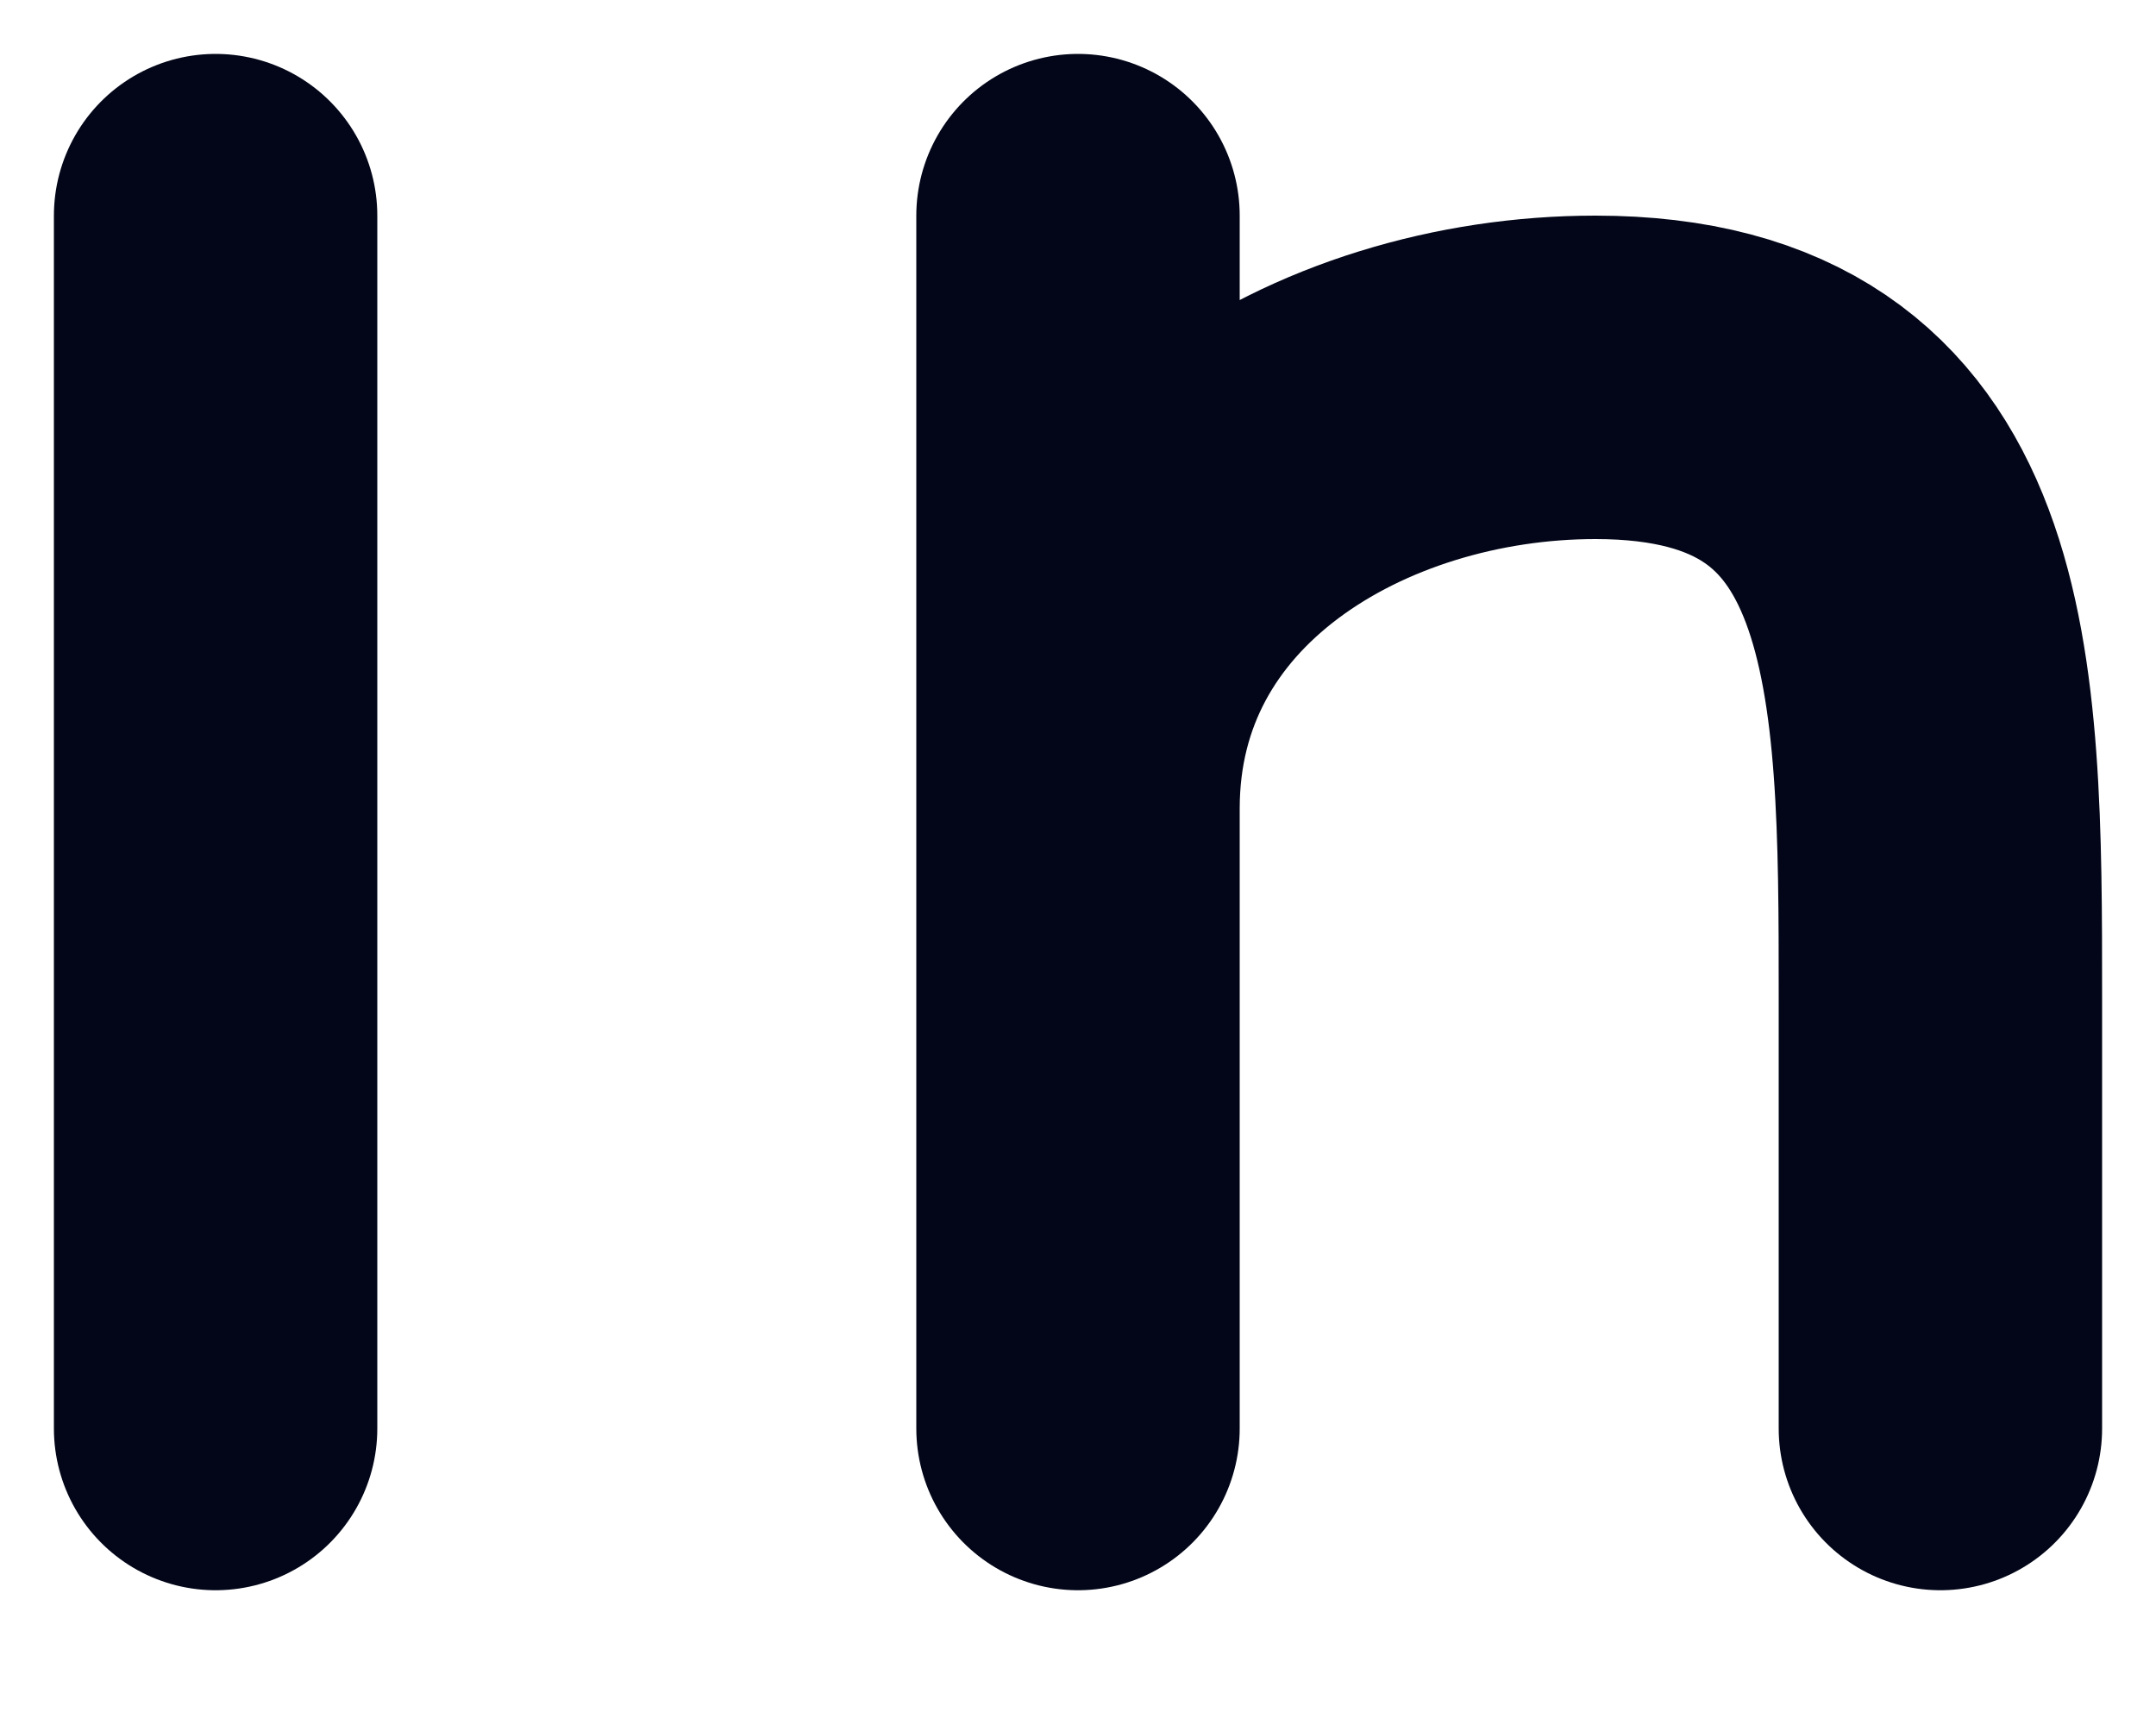 <?xml version="1.0" encoding="utf-8"?>
<svg xmlns="http://www.w3.org/2000/svg" fill="none" height="100%" overflow="visible" preserveAspectRatio="none" style="display: block;" viewBox="0 0 10 8" width="100%">
<path d="M1 6.625V1M5 6.625V3.75M5 3.75V1M5 3.75C5 2.462 6.222 1.75 7.4 1.75C9 1.75 9 3.125 9 4.625V6.625" id="Vector" stroke="#020618" stroke-linecap="round" stroke-linejoin="round" stroke-width="1.5"/>
</svg>